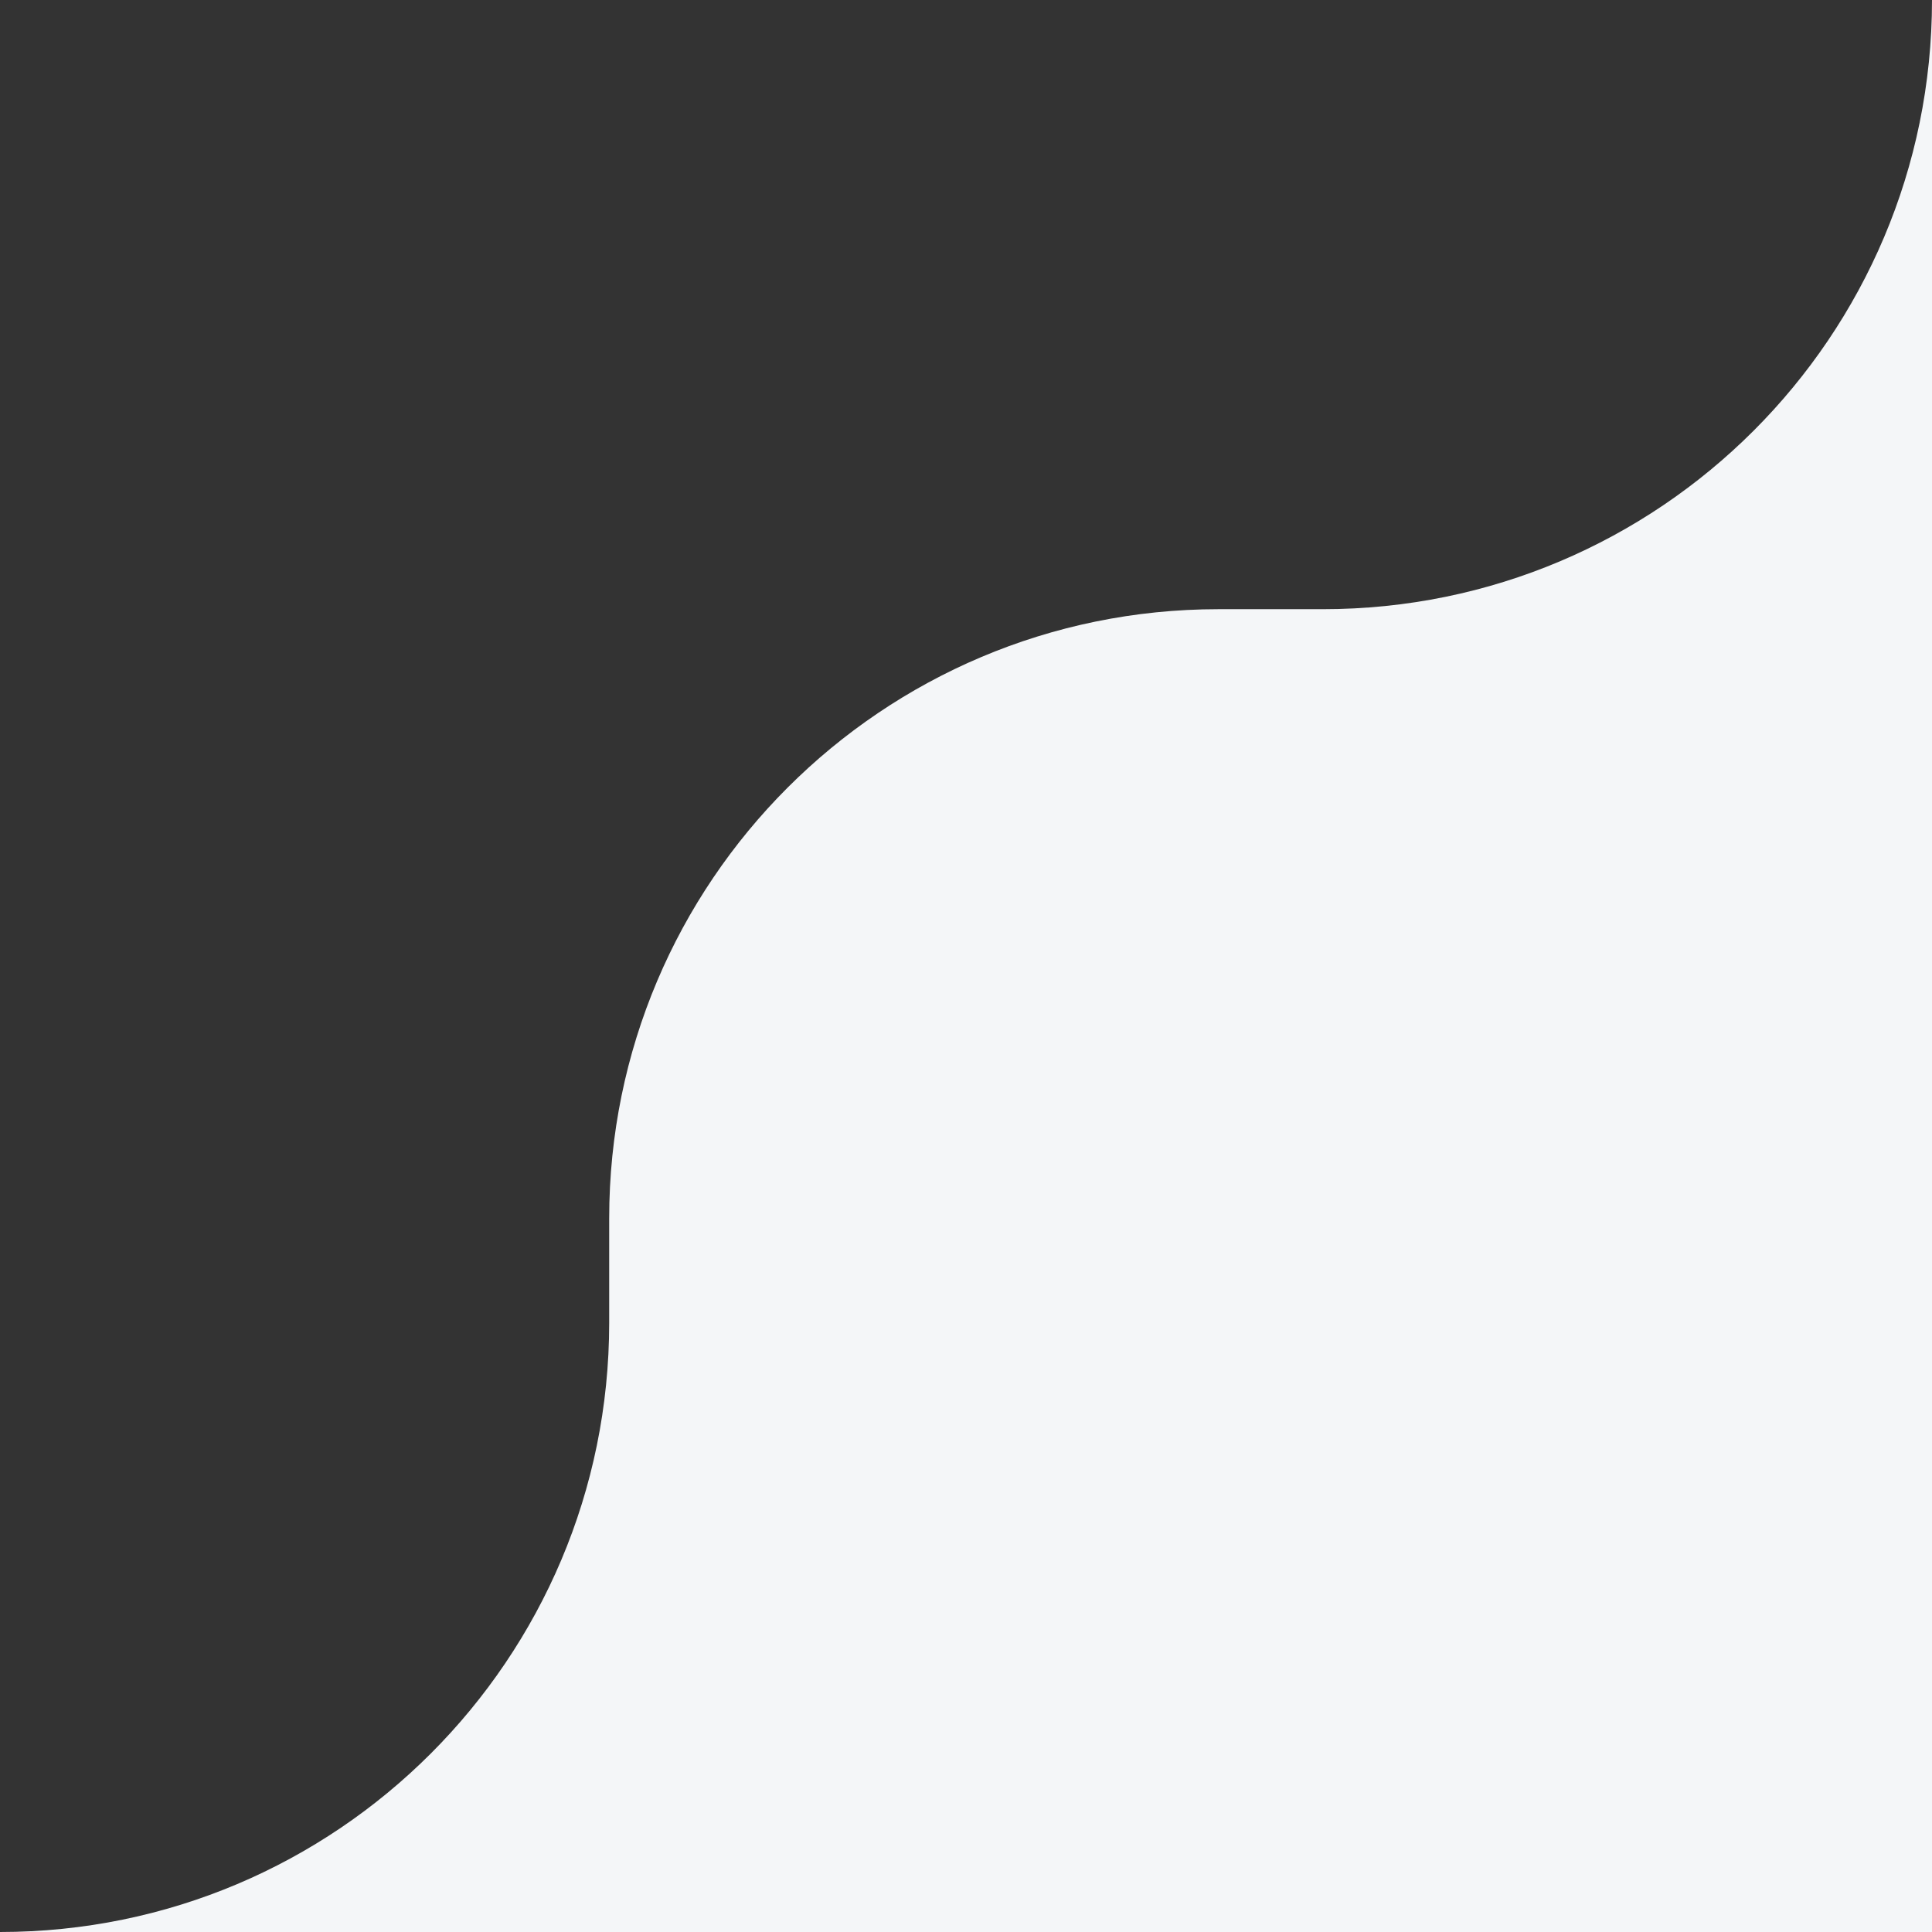 <?xml version="1.0" encoding="UTF-8"?>
<svg xmlns="http://www.w3.org/2000/svg" width="111" height="111" viewBox="0 0 111 111" fill="none">
  <rect x="0" y="0" width="111" height="111" fill="#333333" stroke="none"/>
  <path fill-rule="evenodd" clip-rule="evenodd" d="M111 0C111 19.33 95.33 35 76 35L70 35C50.67 35 35 50.67 35 70L35 76C35 95.33 19.33 111 4.85196e-06 111L111 111L111 0Z" fill="#F4F6F8"></path>
</svg>
